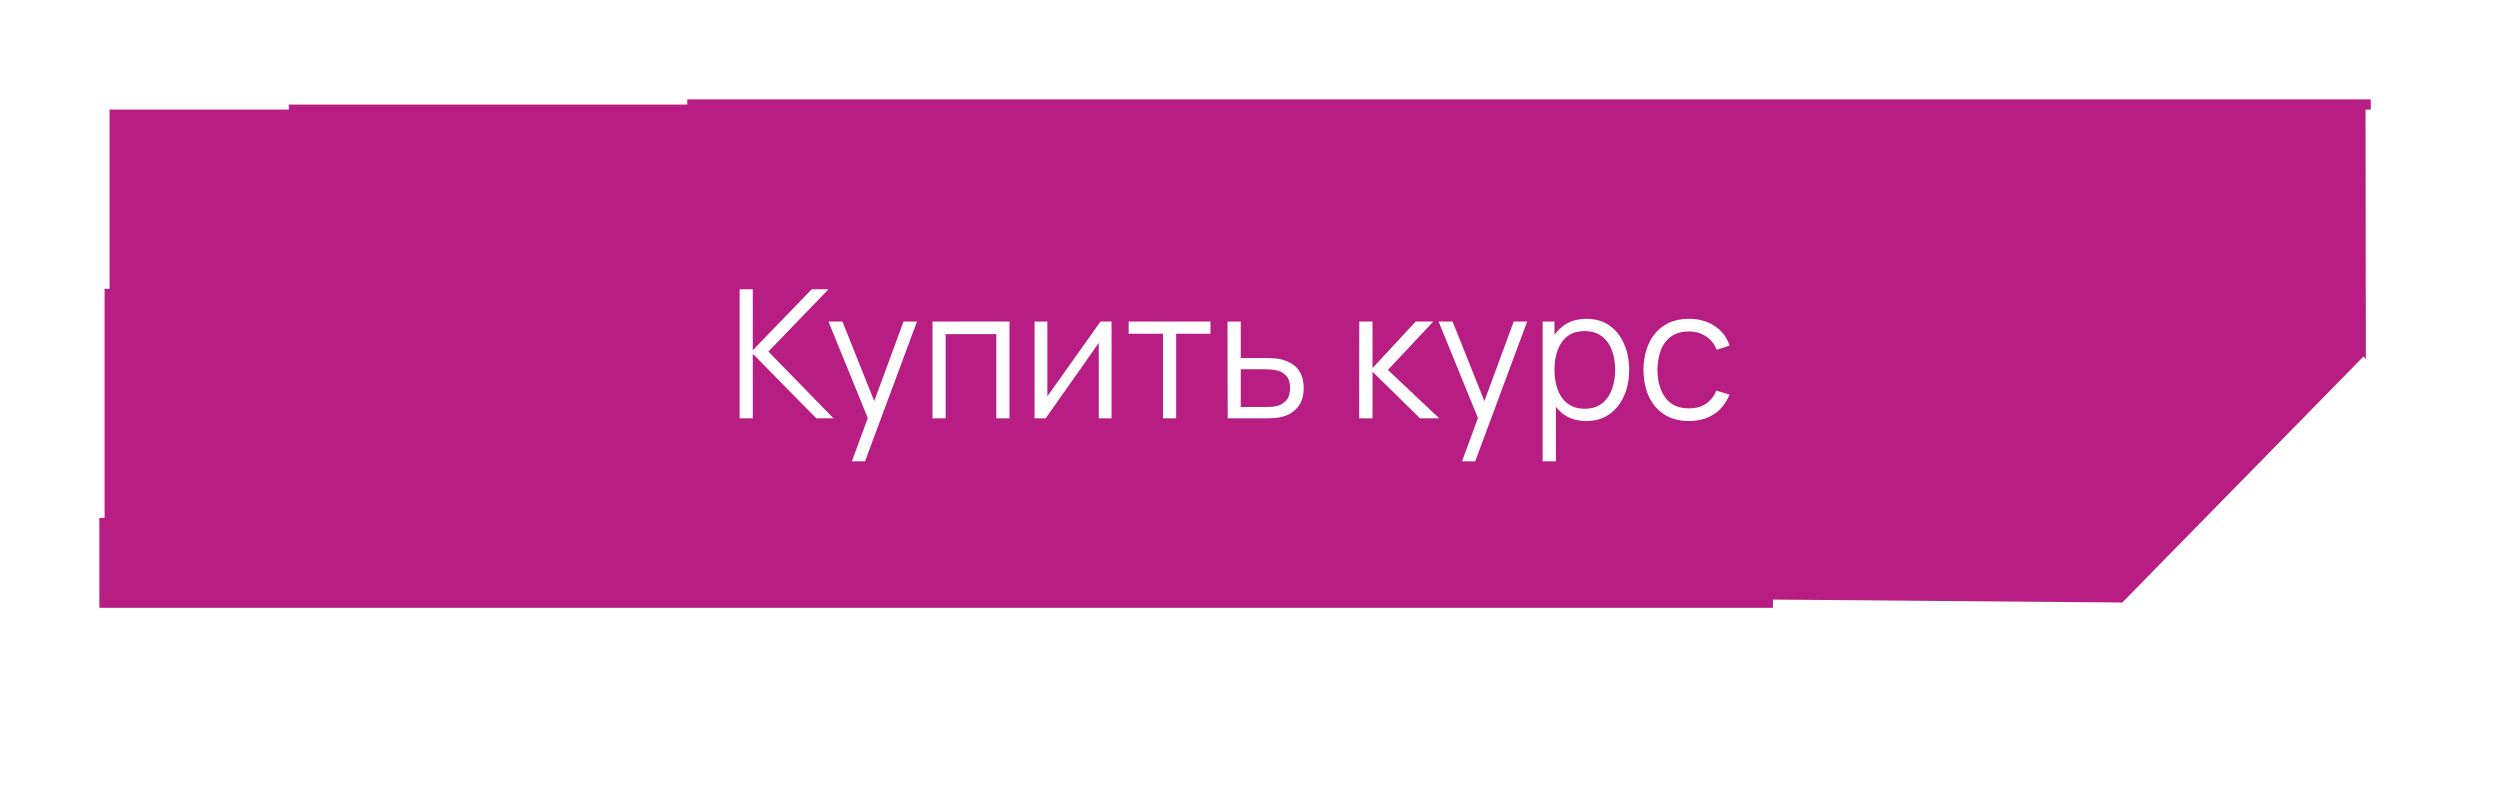 <?xml version="1.0" encoding="UTF-8"?> <svg xmlns="http://www.w3.org/2000/svg" width="251" height="79" viewBox="0 0 251 79" fill="none"> <g filter="url(#filter0_f_2_175)"> <path d="M10 10H238V35.5L213 61H10V10Z" fill="#B71D82"></path> </g> <path d="M10 10H238V35.5L213 61H10V10Z" fill="#B71D82"></path> <path d="M74.26 42V29.04H75.583V35.16L81.496 29.04H83.188L77.149 35.295L83.683 42H81.955L75.583 35.52V42H74.26ZM85.525 46.32L87.406 41.217L87.433 42.729L83.176 32.28H84.58L88.072 41.019H87.496L90.718 32.28H92.068L86.848 46.32H85.525ZM93.622 42V32.28H101.353V42H100.03V33.549H94.945V42H93.622ZM111.601 32.28V42H110.314V34.431L104.986 42H103.87V32.28H105.157V39.786L110.494 32.28H111.601ZM116.764 42V33.504H113.317V32.28H121.534V33.504H118.087V42H116.764ZM123.259 42L123.241 32.28H124.573V35.943H126.85C127.132 35.943 127.408 35.949 127.678 35.961C127.954 35.973 128.197 35.997 128.407 36.033C128.887 36.123 129.313 36.282 129.685 36.51C130.063 36.738 130.357 37.053 130.567 37.455C130.783 37.857 130.891 38.361 130.891 38.967C130.891 39.801 130.675 40.458 130.243 40.938C129.817 41.418 129.277 41.73 128.623 41.874C128.377 41.928 128.11 41.964 127.822 41.982C127.534 41.994 127.249 42 126.967 42H123.259ZM124.573 40.866H126.913C127.117 40.866 127.345 40.86 127.597 40.848C127.849 40.836 128.071 40.803 128.263 40.749C128.581 40.659 128.869 40.479 129.127 40.209C129.391 39.933 129.523 39.519 129.523 38.967C129.523 38.421 129.397 38.01 129.145 37.734C128.893 37.452 128.557 37.266 128.137 37.176C127.951 37.134 127.75 37.107 127.534 37.095C127.318 37.083 127.111 37.077 126.913 37.077H124.573V40.866ZM136.46 42L136.469 32.28H137.801V36.96L142.139 32.28H143.903L139.349 37.14L144.497 42H142.571L137.801 37.32V42H136.46ZM146.785 46.32L148.666 41.217L148.693 42.729L144.436 32.28H145.84L149.332 41.019H148.756L151.978 32.28H153.328L148.108 46.32H146.785ZM159.256 42.27C158.362 42.27 157.606 42.045 156.988 41.595C156.37 41.139 155.902 40.524 155.584 39.75C155.266 38.97 155.107 38.097 155.107 37.131C155.107 36.147 155.266 35.271 155.584 34.503C155.908 33.729 156.382 33.12 157.006 32.676C157.63 32.232 158.398 32.01 159.31 32.01C160.198 32.01 160.96 32.235 161.596 32.685C162.232 33.135 162.718 33.747 163.054 34.521C163.396 35.295 163.567 36.165 163.567 37.131C163.567 38.103 163.396 38.976 163.054 39.75C162.712 40.524 162.22 41.139 161.578 41.595C160.936 42.045 160.162 42.27 159.256 42.27ZM154.882 46.32V32.28H156.07V39.597H156.214V46.32H154.882ZM159.121 41.037C159.799 41.037 160.363 40.866 160.813 40.524C161.263 40.182 161.599 39.717 161.821 39.129C162.049 38.535 162.163 37.869 162.163 37.131C162.163 36.399 162.052 35.739 161.83 35.151C161.608 34.563 161.269 34.098 160.813 33.756C160.363 33.414 159.79 33.243 159.094 33.243C158.416 33.243 157.852 33.408 157.402 33.738C156.958 34.068 156.625 34.527 156.403 35.115C156.181 35.697 156.07 36.369 156.07 37.131C156.07 37.881 156.181 38.553 156.403 39.147C156.625 39.735 156.961 40.197 157.411 40.533C157.861 40.869 158.431 41.037 159.121 41.037ZM169.575 42.27C168.597 42.27 167.769 42.051 167.091 41.613C166.413 41.175 165.897 40.572 165.543 39.804C165.195 39.03 165.015 38.142 165.003 37.14C165.015 36.12 165.201 35.226 165.561 34.458C165.921 33.684 166.44 33.084 167.118 32.658C167.796 32.226 168.618 32.01 169.584 32.01C170.568 32.01 171.423 32.25 172.149 32.73C172.881 33.21 173.382 33.867 173.652 34.701L172.356 35.115C172.128 34.533 171.765 34.083 171.267 33.765C170.775 33.441 170.211 33.279 169.575 33.279C168.861 33.279 168.27 33.444 167.802 33.774C167.334 34.098 166.986 34.551 166.758 35.133C166.53 35.715 166.413 36.384 166.407 37.14C166.419 38.304 166.689 39.24 167.217 39.948C167.745 40.65 168.531 41.001 169.575 41.001C170.235 41.001 170.796 40.851 171.258 40.551C171.726 40.245 172.08 39.801 172.32 39.219L173.652 39.615C173.292 40.479 172.764 41.139 172.068 41.595C171.372 42.045 170.541 42.27 169.575 42.27Z" fill="white"></path> <path d="M213 62L238 36.5" stroke="white" stroke-width="2"></path> <path d="M178 60.697L213.709 60.999" stroke="white"></path> <path d="M238 11.001L238.031 36.71" stroke="white"></path> <path d="M10 52V10H69" stroke="white"></path> <path d="M10 29V10H29" stroke="white" stroke-width="2"></path> <defs> <filter id="filter0_f_2_175" x="0" y="0" width="248" height="71" filterUnits="userSpaceOnUse" color-interpolation-filters="sRGB"> <feFlood flood-opacity="0" result="BackgroundImageFix"></feFlood> <feBlend mode="normal" in="SourceGraphic" in2="BackgroundImageFix" result="shape"></feBlend> <feGaussianBlur stdDeviation="5" result="effect1_foregroundBlur_2_175"></feGaussianBlur> </filter> </defs> </svg> 
